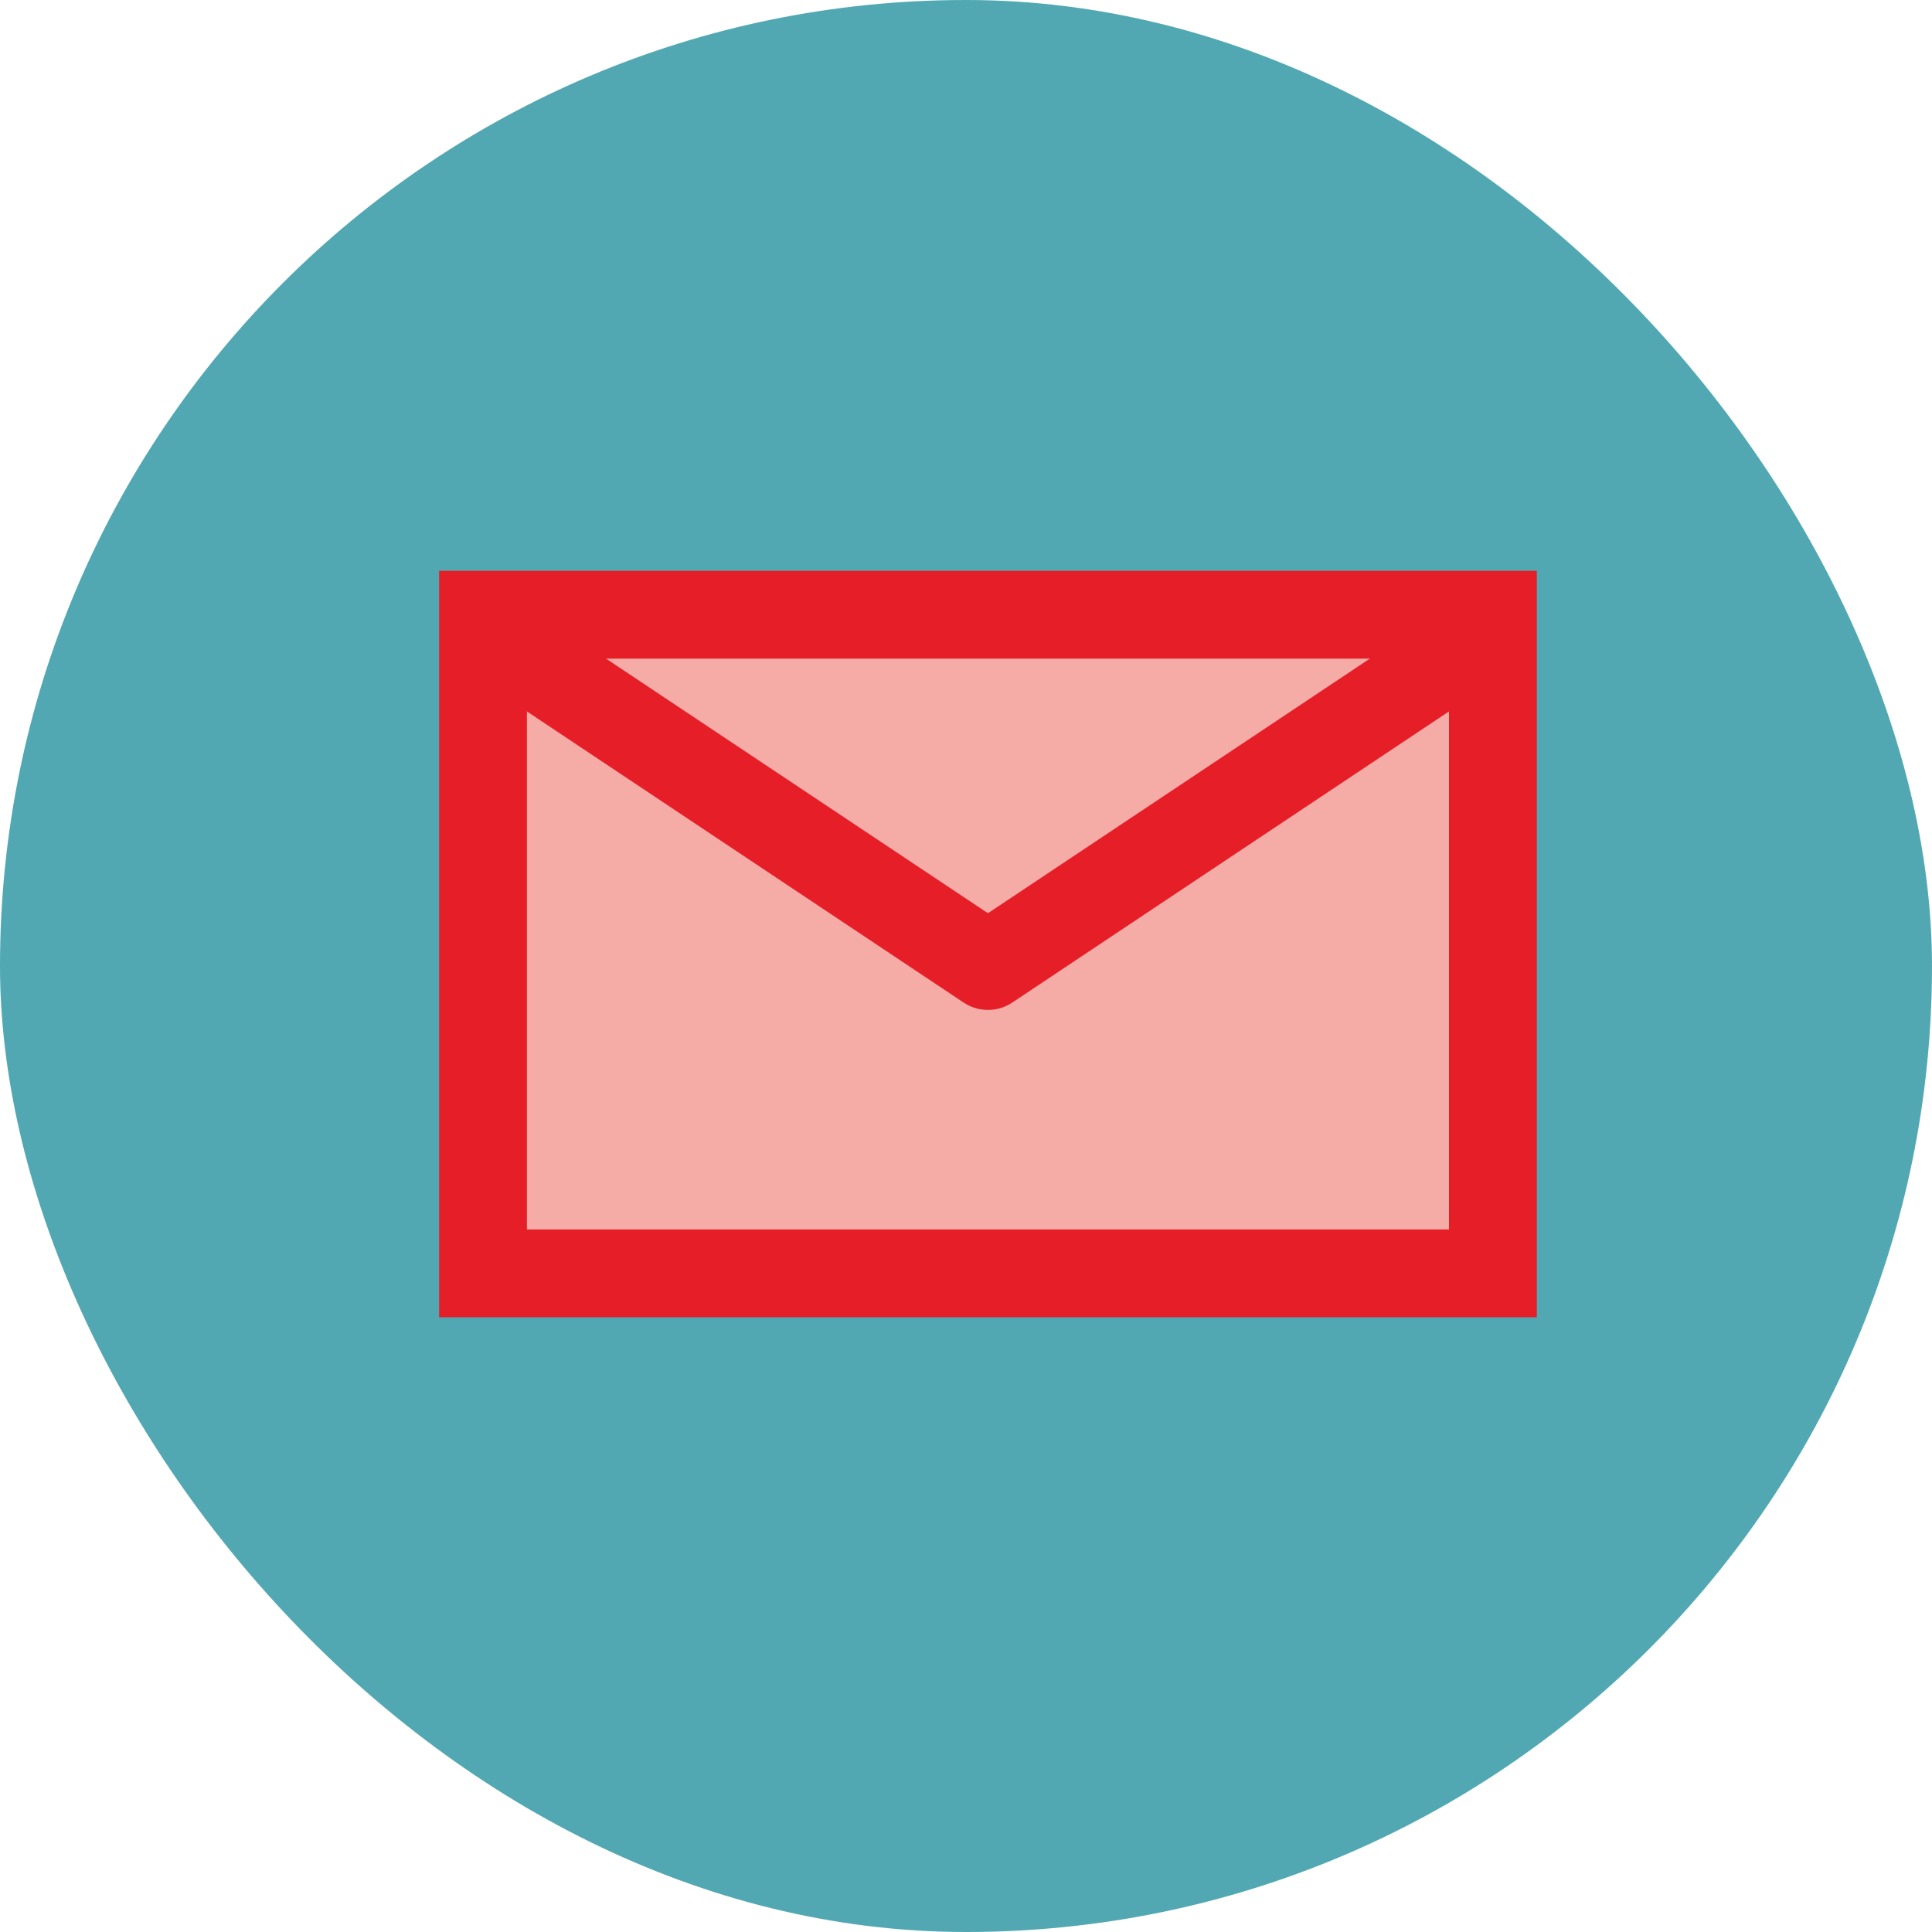 <?xml version="1.0" encoding="UTF-8"?>
<svg width="44px" height="44px" viewBox="0 0 44 44" version="1.1" xmlns="http://www.w3.org/2000/svg" xmlns:xlink="http://www.w3.org/1999/xlink">
    <title>36FF2EBD-84AD-42E7-8DFF-9EF9E611FB2C</title>
    <g id="1440-orginized" stroke="none" stroke-width="1" fill="none" fill-rule="evenodd">
        <g id="1440---share" transform="translate(-1150, -709)">
            <g id="Group" transform="translate(1030, 688.101)">
                <g id="Group-11" transform="translate(120, 20.899)">
                    <rect id="Rectangle-Copy" fill="#52A8B2" x="0" y="0" width="44" height="44" rx="22"></rect>
                    <g id="new-icons/link-copy" transform="translate(7, 6)" stroke="#E61E28" stroke-width="2">
                        <rect id="Rectangle" fill="#F6ACA6" x="4" y="8" width="23" height="15"></rect>
                        <polyline id="Path" stroke-linecap="round" stroke-linejoin="round" transform="translate(15.5, 12.5) rotate(-180) translate(-15.5, -12.5) " points="5 16 15.5 9 26 16"></polyline>
                    </g>
                </g>
            </g>
        </g>
    </g>
</svg>